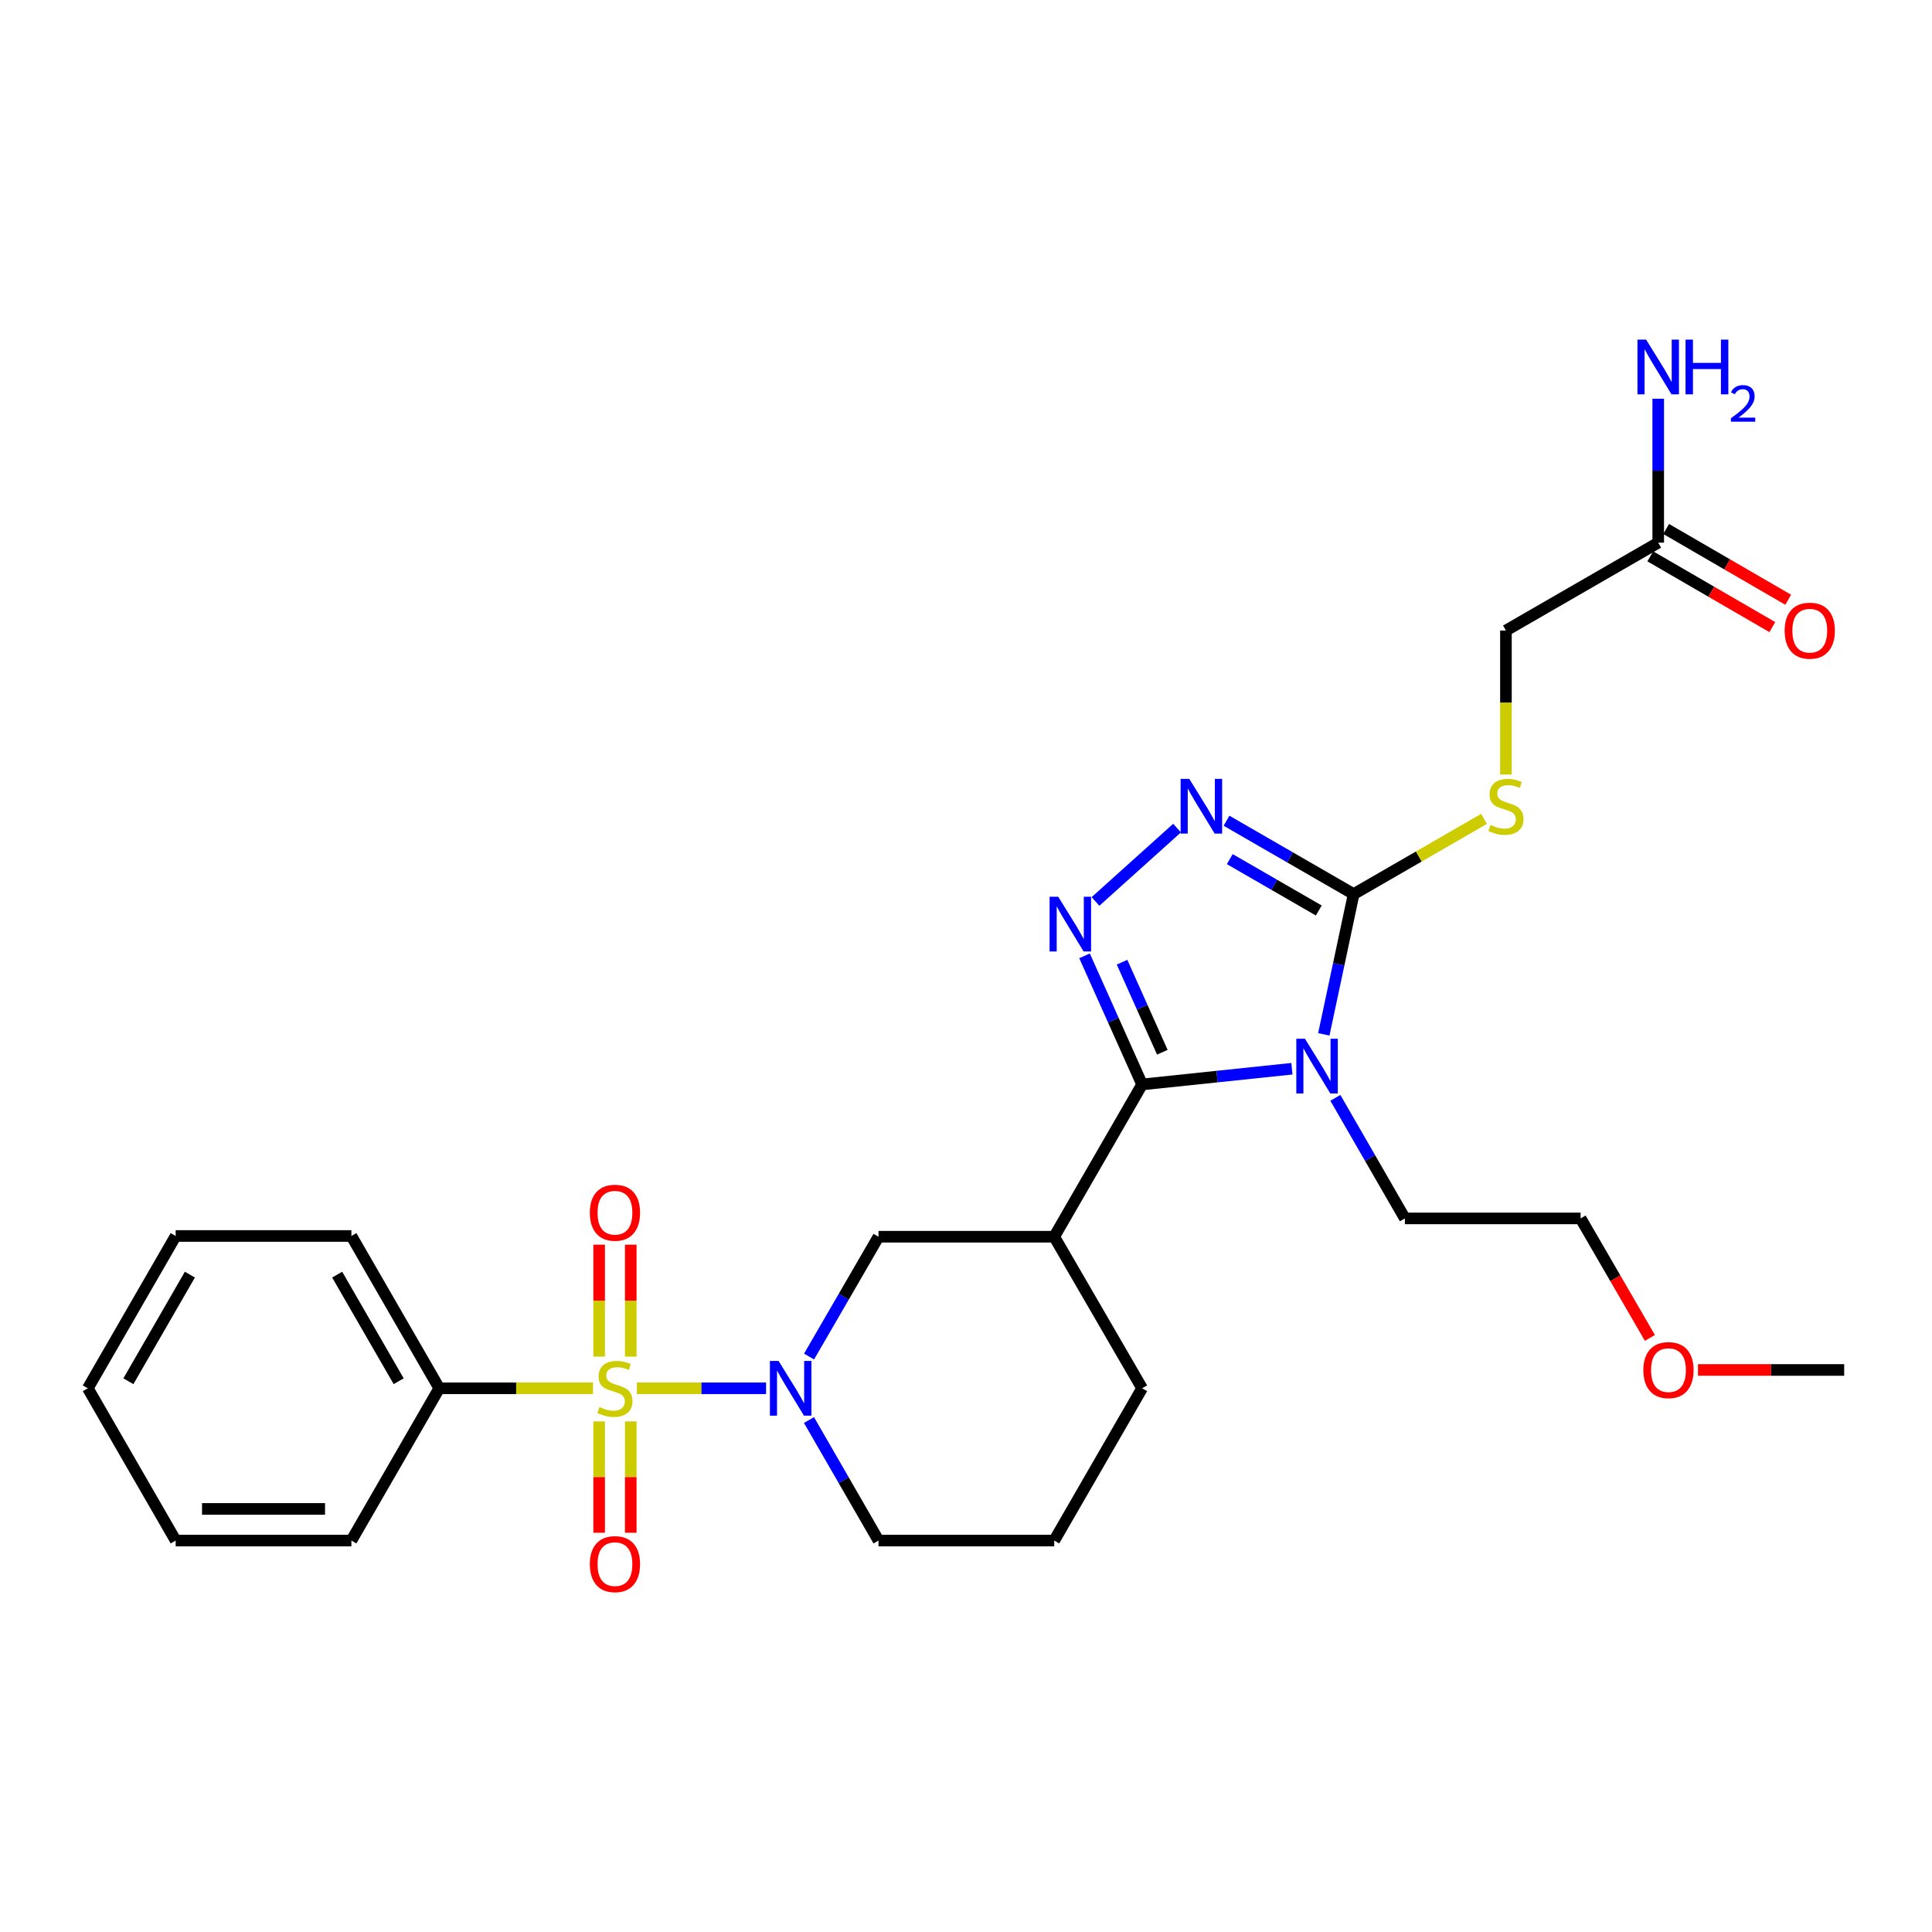 <?xml version='1.0' encoding='iso-8859-1'?>
<svg version='1.1' baseProfile='full'
              xmlns='http://www.w3.org/2000/svg'
                      xmlns:rdkit='http://www.rdkit.org/xml'
                      xmlns:xlink='http://www.w3.org/1999/xlink'
                  xml:space='preserve'
width='1000px' height='1000px' viewBox='0 0 1000 1000'>
<!-- END OF HEADER -->
<rect style='opacity:1.0;fill:#FFFFFF;stroke:none' width='1000' height='1000' x='0' y='0'> </rect>
<path class='bond-4' d='M 329.648,718.574 L 363.083,718.574' style='fill:none;fill-rule:evenodd;stroke:#CCCC00;stroke-width:6px;stroke-linecap:butt;stroke-linejoin:miter;stroke-opacity:1' />
<path class='bond-4' d='M 363.083,718.574 L 396.517,718.574' style='fill:none;fill-rule:evenodd;stroke:#0000FF;stroke-width:6px;stroke-linecap:butt;stroke-linejoin:miter;stroke-opacity:1' />
<path class='bond-9' d='M 310.11,735.727 L 310.11,764.536' style='fill:none;fill-rule:evenodd;stroke:#CCCC00;stroke-width:6px;stroke-linecap:butt;stroke-linejoin:miter;stroke-opacity:1' />
<path class='bond-9' d='M 310.11,764.536 L 310.11,793.344' style='fill:none;fill-rule:evenodd;stroke:#FF0000;stroke-width:6px;stroke-linecap:butt;stroke-linejoin:miter;stroke-opacity:1' />
<path class='bond-9' d='M 326.48,735.727 L 326.48,764.536' style='fill:none;fill-rule:evenodd;stroke:#CCCC00;stroke-width:6px;stroke-linecap:butt;stroke-linejoin:miter;stroke-opacity:1' />
<path class='bond-9' d='M 326.48,764.536 L 326.48,793.344' style='fill:none;fill-rule:evenodd;stroke:#FF0000;stroke-width:6px;stroke-linecap:butt;stroke-linejoin:miter;stroke-opacity:1' />
<path class='bond-10' d='M 326.48,702.18 L 326.48,673.213' style='fill:none;fill-rule:evenodd;stroke:#CCCC00;stroke-width:6px;stroke-linecap:butt;stroke-linejoin:miter;stroke-opacity:1' />
<path class='bond-10' d='M 326.48,673.213 L 326.48,644.245' style='fill:none;fill-rule:evenodd;stroke:#FF0000;stroke-width:6px;stroke-linecap:butt;stroke-linejoin:miter;stroke-opacity:1' />
<path class='bond-10' d='M 310.11,702.18 L 310.11,673.213' style='fill:none;fill-rule:evenodd;stroke:#CCCC00;stroke-width:6px;stroke-linecap:butt;stroke-linejoin:miter;stroke-opacity:1' />
<path class='bond-10' d='M 310.11,673.213 L 310.11,644.245' style='fill:none;fill-rule:evenodd;stroke:#FF0000;stroke-width:6px;stroke-linecap:butt;stroke-linejoin:miter;stroke-opacity:1' />
<path class='bond-11' d='M 306.941,718.574 L 267.151,718.574' style='fill:none;fill-rule:evenodd;stroke:#CCCC00;stroke-width:6px;stroke-linecap:butt;stroke-linejoin:miter;stroke-opacity:1' />
<path class='bond-11' d='M 267.151,718.574 L 227.36,718.574' style='fill:none;fill-rule:evenodd;stroke:#000000;stroke-width:6px;stroke-linecap:butt;stroke-linejoin:miter;stroke-opacity:1' />
<path class='bond-0' d='M 668.689,553.175 L 629.921,557.24' style='fill:none;fill-rule:evenodd;stroke:#0000FF;stroke-width:6px;stroke-linecap:butt;stroke-linejoin:miter;stroke-opacity:1' />
<path class='bond-0' d='M 629.921,557.24 L 591.153,561.305' style='fill:none;fill-rule:evenodd;stroke:#000000;stroke-width:6px;stroke-linecap:butt;stroke-linejoin:miter;stroke-opacity:1' />
<path class='bond-3' d='M 685.203,535.375 L 692.926,499.081' style='fill:none;fill-rule:evenodd;stroke:#0000FF;stroke-width:6px;stroke-linecap:butt;stroke-linejoin:miter;stroke-opacity:1' />
<path class='bond-3' d='M 692.926,499.081 L 700.649,462.786' style='fill:none;fill-rule:evenodd;stroke:#000000;stroke-width:6px;stroke-linecap:butt;stroke-linejoin:miter;stroke-opacity:1' />
<path class='bond-14' d='M 691.183,568.246 L 709.175,599.448' style='fill:none;fill-rule:evenodd;stroke:#0000FF;stroke-width:6px;stroke-linecap:butt;stroke-linejoin:miter;stroke-opacity:1' />
<path class='bond-14' d='M 709.175,599.448 L 727.168,630.65' style='fill:none;fill-rule:evenodd;stroke:#000000;stroke-width:6px;stroke-linecap:butt;stroke-linejoin:miter;stroke-opacity:1' />
<path class='bond-1' d='M 591.153,561.305 L 545.663,640.126' style='fill:none;fill-rule:evenodd;stroke:#000000;stroke-width:6px;stroke-linecap:butt;stroke-linejoin:miter;stroke-opacity:1' />
<path class='bond-2' d='M 591.153,561.305 L 576.256,528.024' style='fill:none;fill-rule:evenodd;stroke:#000000;stroke-width:6px;stroke-linecap:butt;stroke-linejoin:miter;stroke-opacity:1' />
<path class='bond-2' d='M 576.256,528.024 L 561.358,494.743' style='fill:none;fill-rule:evenodd;stroke:#0000FF;stroke-width:6px;stroke-linecap:butt;stroke-linejoin:miter;stroke-opacity:1' />
<path class='bond-2' d='M 601.625,544.633 L 591.197,521.336' style='fill:none;fill-rule:evenodd;stroke:#000000;stroke-width:6px;stroke-linecap:butt;stroke-linejoin:miter;stroke-opacity:1' />
<path class='bond-2' d='M 591.197,521.336 L 580.769,498.04' style='fill:none;fill-rule:evenodd;stroke:#0000FF;stroke-width:6px;stroke-linecap:butt;stroke-linejoin:miter;stroke-opacity:1' />
<path class='bond-5' d='M 567.023,466.597 L 609.245,428.615' style='fill:none;fill-rule:evenodd;stroke:#0000FF;stroke-width:6px;stroke-linecap:butt;stroke-linejoin:miter;stroke-opacity:1' />
<path class='bond-8' d='M 700.649,462.786 L 734.382,443.318' style='fill:none;fill-rule:evenodd;stroke:#000000;stroke-width:6px;stroke-linecap:butt;stroke-linejoin:miter;stroke-opacity:1' />
<path class='bond-8' d='M 734.382,443.318 L 768.115,423.849' style='fill:none;fill-rule:evenodd;stroke:#CCCC00;stroke-width:6px;stroke-linecap:butt;stroke-linejoin:miter;stroke-opacity:1' />
<path class='bond-30' d='M 700.649,462.786 L 667.746,443.797' style='fill:none;fill-rule:evenodd;stroke:#000000;stroke-width:6px;stroke-linecap:butt;stroke-linejoin:miter;stroke-opacity:1' />
<path class='bond-30' d='M 667.746,443.797 L 634.843,424.807' style='fill:none;fill-rule:evenodd;stroke:#0000FF;stroke-width:6px;stroke-linecap:butt;stroke-linejoin:miter;stroke-opacity:1' />
<path class='bond-30' d='M 682.596,471.267 L 659.564,457.975' style='fill:none;fill-rule:evenodd;stroke:#000000;stroke-width:6px;stroke-linecap:butt;stroke-linejoin:miter;stroke-opacity:1' />
<path class='bond-30' d='M 659.564,457.975 L 636.532,444.682' style='fill:none;fill-rule:evenodd;stroke:#0000FF;stroke-width:6px;stroke-linecap:butt;stroke-linejoin:miter;stroke-opacity:1' />
<path class='bond-7' d='M 418.769,702.147 L 436.744,671.137' style='fill:none;fill-rule:evenodd;stroke:#0000FF;stroke-width:6px;stroke-linecap:butt;stroke-linejoin:miter;stroke-opacity:1' />
<path class='bond-7' d='M 436.744,671.137 L 454.719,640.126' style='fill:none;fill-rule:evenodd;stroke:#000000;stroke-width:6px;stroke-linecap:butt;stroke-linejoin:miter;stroke-opacity:1' />
<path class='bond-17' d='M 418.73,735.009 L 436.724,766.197' style='fill:none;fill-rule:evenodd;stroke:#0000FF;stroke-width:6px;stroke-linecap:butt;stroke-linejoin:miter;stroke-opacity:1' />
<path class='bond-17' d='M 436.724,766.197 L 454.719,797.386' style='fill:none;fill-rule:evenodd;stroke:#000000;stroke-width:6px;stroke-linecap:butt;stroke-linejoin:miter;stroke-opacity:1' />
<path class='bond-6' d='M 545.663,640.126 L 454.719,640.126' style='fill:none;fill-rule:evenodd;stroke:#000000;stroke-width:6px;stroke-linecap:butt;stroke-linejoin:miter;stroke-opacity:1' />
<path class='bond-18' d='M 545.663,640.126 L 591.153,718.574' style='fill:none;fill-rule:evenodd;stroke:#000000;stroke-width:6px;stroke-linecap:butt;stroke-linejoin:miter;stroke-opacity:1' />
<path class='bond-15' d='M 779.47,400.903 L 779.47,363.632' style='fill:none;fill-rule:evenodd;stroke:#CCCC00;stroke-width:6px;stroke-linecap:butt;stroke-linejoin:miter;stroke-opacity:1' />
<path class='bond-15' d='M 779.47,363.632 L 779.47,326.361' style='fill:none;fill-rule:evenodd;stroke:#000000;stroke-width:6px;stroke-linecap:butt;stroke-linejoin:miter;stroke-opacity:1' />
<path class='bond-21' d='M 227.36,718.574 L 181.879,639.744' style='fill:none;fill-rule:evenodd;stroke:#000000;stroke-width:6px;stroke-linecap:butt;stroke-linejoin:miter;stroke-opacity:1' />
<path class='bond-21' d='M 206.359,714.93 L 174.522,659.749' style='fill:none;fill-rule:evenodd;stroke:#000000;stroke-width:6px;stroke-linecap:butt;stroke-linejoin:miter;stroke-opacity:1' />
<path class='bond-22' d='M 227.36,718.574 L 181.879,797.386' style='fill:none;fill-rule:evenodd;stroke:#000000;stroke-width:6px;stroke-linecap:butt;stroke-linejoin:miter;stroke-opacity:1' />
<path class='bond-12' d='M 858.291,280.88 L 779.47,326.361' style='fill:none;fill-rule:evenodd;stroke:#000000;stroke-width:6px;stroke-linecap:butt;stroke-linejoin:miter;stroke-opacity:1' />
<path class='bond-13' d='M 854.185,287.961 L 885.771,306.276' style='fill:none;fill-rule:evenodd;stroke:#000000;stroke-width:6px;stroke-linecap:butt;stroke-linejoin:miter;stroke-opacity:1' />
<path class='bond-13' d='M 885.771,306.276 L 917.357,324.59' style='fill:none;fill-rule:evenodd;stroke:#FF0000;stroke-width:6px;stroke-linecap:butt;stroke-linejoin:miter;stroke-opacity:1' />
<path class='bond-13' d='M 862.396,273.8 L 893.982,292.114' style='fill:none;fill-rule:evenodd;stroke:#000000;stroke-width:6px;stroke-linecap:butt;stroke-linejoin:miter;stroke-opacity:1' />
<path class='bond-13' d='M 893.982,292.114 L 925.568,310.429' style='fill:none;fill-rule:evenodd;stroke:#FF0000;stroke-width:6px;stroke-linecap:butt;stroke-linejoin:miter;stroke-opacity:1' />
<path class='bond-16' d='M 858.291,280.88 L 858.291,243.63' style='fill:none;fill-rule:evenodd;stroke:#000000;stroke-width:6px;stroke-linecap:butt;stroke-linejoin:miter;stroke-opacity:1' />
<path class='bond-16' d='M 858.291,243.63 L 858.291,206.379' style='fill:none;fill-rule:evenodd;stroke:#0000FF;stroke-width:6px;stroke-linecap:butt;stroke-linejoin:miter;stroke-opacity:1' />
<path class='bond-23' d='M 727.168,630.65 L 818.121,630.65' style='fill:none;fill-rule:evenodd;stroke:#000000;stroke-width:6px;stroke-linecap:butt;stroke-linejoin:miter;stroke-opacity:1' />
<path class='bond-19' d='M 454.719,797.386 L 545.663,797.386' style='fill:none;fill-rule:evenodd;stroke:#000000;stroke-width:6px;stroke-linecap:butt;stroke-linejoin:miter;stroke-opacity:1' />
<path class='bond-28' d='M 591.153,718.574 L 545.663,797.386' style='fill:none;fill-rule:evenodd;stroke:#000000;stroke-width:6px;stroke-linecap:butt;stroke-linejoin:miter;stroke-opacity:1' />
<path class='bond-20' d='M 853.984,692.502 L 836.053,661.576' style='fill:none;fill-rule:evenodd;stroke:#FF0000;stroke-width:6px;stroke-linecap:butt;stroke-linejoin:miter;stroke-opacity:1' />
<path class='bond-20' d='M 836.053,661.576 L 818.121,630.65' style='fill:none;fill-rule:evenodd;stroke:#000000;stroke-width:6px;stroke-linecap:butt;stroke-linejoin:miter;stroke-opacity:1' />
<path class='bond-24' d='M 878.875,709.089 L 916.71,709.089' style='fill:none;fill-rule:evenodd;stroke:#FF0000;stroke-width:6px;stroke-linecap:butt;stroke-linejoin:miter;stroke-opacity:1' />
<path class='bond-24' d='M 916.71,709.089 L 954.545,709.089' style='fill:none;fill-rule:evenodd;stroke:#000000;stroke-width:6px;stroke-linecap:butt;stroke-linejoin:miter;stroke-opacity:1' />
<path class='bond-25' d='M 181.879,639.744 L 90.926,639.744' style='fill:none;fill-rule:evenodd;stroke:#000000;stroke-width:6px;stroke-linecap:butt;stroke-linejoin:miter;stroke-opacity:1' />
<path class='bond-26' d='M 181.879,797.386 L 90.926,797.386' style='fill:none;fill-rule:evenodd;stroke:#000000;stroke-width:6px;stroke-linecap:butt;stroke-linejoin:miter;stroke-opacity:1' />
<path class='bond-26' d='M 168.236,781.016 L 104.569,781.016' style='fill:none;fill-rule:evenodd;stroke:#000000;stroke-width:6px;stroke-linecap:butt;stroke-linejoin:miter;stroke-opacity:1' />
<path class='bond-27' d='M 90.926,639.744 L 45.455,718.574' style='fill:none;fill-rule:evenodd;stroke:#000000;stroke-width:6px;stroke-linecap:butt;stroke-linejoin:miter;stroke-opacity:1' />
<path class='bond-27' d='M 98.285,659.748 L 66.455,714.929' style='fill:none;fill-rule:evenodd;stroke:#000000;stroke-width:6px;stroke-linecap:butt;stroke-linejoin:miter;stroke-opacity:1' />
<path class='bond-29' d='M 90.926,797.386 L 45.455,718.574' style='fill:none;fill-rule:evenodd;stroke:#000000;stroke-width:6px;stroke-linecap:butt;stroke-linejoin:miter;stroke-opacity:1' />
<path  class='atom-0' d='M 310.295 728.294
Q 310.615 728.414, 311.935 728.974
Q 313.255 729.534, 314.695 729.894
Q 316.175 730.214, 317.615 730.214
Q 320.295 730.214, 321.855 728.934
Q 323.415 727.614, 323.415 725.334
Q 323.415 723.774, 322.615 722.814
Q 321.855 721.854, 320.655 721.334
Q 319.455 720.814, 317.455 720.214
Q 314.935 719.454, 313.415 718.734
Q 311.935 718.014, 310.855 716.494
Q 309.815 714.974, 309.815 712.414
Q 309.815 708.854, 312.215 706.654
Q 314.655 704.454, 319.455 704.454
Q 322.735 704.454, 326.455 706.014
L 325.535 709.094
Q 322.135 707.694, 319.575 707.694
Q 316.815 707.694, 315.295 708.854
Q 313.775 709.974, 313.815 711.934
Q 313.815 713.454, 314.575 714.374
Q 315.375 715.294, 316.495 715.814
Q 317.655 716.334, 319.575 716.934
Q 322.135 717.734, 323.655 718.534
Q 325.175 719.334, 326.255 720.974
Q 327.375 722.574, 327.375 725.334
Q 327.375 729.254, 324.735 731.374
Q 322.135 733.454, 317.775 733.454
Q 315.255 733.454, 313.335 732.894
Q 311.455 732.374, 309.215 731.454
L 310.295 728.294
' fill='#CCCC00'/>
<path  class='atom-1' d='M 675.445 537.651
L 684.725 552.651
Q 685.645 554.131, 687.125 556.811
Q 688.605 559.491, 688.685 559.651
L 688.685 537.651
L 692.445 537.651
L 692.445 565.971
L 688.565 565.971
L 678.605 549.571
Q 677.445 547.651, 676.205 545.451
Q 675.005 543.251, 674.645 542.571
L 674.645 565.971
L 670.965 565.971
L 670.965 537.651
L 675.445 537.651
' fill='#0000FF'/>
<path  class='atom-3' d='M 547.742 464.15
L 557.022 479.15
Q 557.942 480.63, 559.422 483.31
Q 560.902 485.99, 560.982 486.15
L 560.982 464.15
L 564.742 464.15
L 564.742 492.47
L 560.862 492.47
L 550.902 476.07
Q 549.742 474.15, 548.502 471.95
Q 547.302 469.75, 546.942 469.07
L 546.942 492.47
L 543.262 492.47
L 543.262 464.15
L 547.742 464.15
' fill='#0000FF'/>
<path  class='atom-5' d='M 402.987 704.414
L 412.267 719.414
Q 413.187 720.894, 414.667 723.574
Q 416.147 726.254, 416.227 726.414
L 416.227 704.414
L 419.987 704.414
L 419.987 732.734
L 416.107 732.734
L 406.147 716.334
Q 404.987 714.414, 403.747 712.214
Q 402.547 710.014, 402.187 709.334
L 402.187 732.734
L 398.507 732.734
L 398.507 704.414
L 402.987 704.414
' fill='#0000FF'/>
<path  class='atom-6' d='M 615.568 403.136
L 624.848 418.136
Q 625.768 419.616, 627.248 422.296
Q 628.728 424.976, 628.808 425.136
L 628.808 403.136
L 632.568 403.136
L 632.568 431.456
L 628.688 431.456
L 618.728 415.056
Q 617.568 413.136, 616.328 410.936
Q 615.128 408.736, 614.768 408.056
L 614.768 431.456
L 611.088 431.456
L 611.088 403.136
L 615.568 403.136
' fill='#0000FF'/>
<path  class='atom-9' d='M 771.47 427.016
Q 771.79 427.136, 773.11 427.696
Q 774.43 428.256, 775.87 428.616
Q 777.35 428.936, 778.79 428.936
Q 781.47 428.936, 783.03 427.656
Q 784.59 426.336, 784.59 424.056
Q 784.59 422.496, 783.79 421.536
Q 783.03 420.576, 781.83 420.056
Q 780.63 419.536, 778.63 418.936
Q 776.11 418.176, 774.59 417.456
Q 773.11 416.736, 772.03 415.216
Q 770.99 413.696, 770.99 411.136
Q 770.99 407.576, 773.39 405.376
Q 775.83 403.176, 780.63 403.176
Q 783.91 403.176, 787.63 404.736
L 786.71 407.816
Q 783.31 406.416, 780.75 406.416
Q 777.99 406.416, 776.47 407.576
Q 774.95 408.696, 774.99 410.656
Q 774.99 412.176, 775.75 413.096
Q 776.55 414.016, 777.67 414.536
Q 778.83 415.056, 780.75 415.656
Q 783.31 416.456, 784.83 417.256
Q 786.35 418.056, 787.43 419.696
Q 788.55 421.296, 788.55 424.056
Q 788.55 427.976, 785.91 430.096
Q 783.31 432.176, 778.95 432.176
Q 776.43 432.176, 774.51 431.616
Q 772.63 431.096, 770.39 430.176
L 771.47 427.016
' fill='#CCCC00'/>
<path  class='atom-10' d='M 305.295 809.589
Q 305.295 802.789, 308.655 798.989
Q 312.015 795.189, 318.295 795.189
Q 324.575 795.189, 327.935 798.989
Q 331.295 802.789, 331.295 809.589
Q 331.295 816.469, 327.895 820.389
Q 324.495 824.269, 318.295 824.269
Q 312.055 824.269, 308.655 820.389
Q 305.295 816.509, 305.295 809.589
M 318.295 821.069
Q 322.615 821.069, 324.935 818.189
Q 327.295 815.269, 327.295 809.589
Q 327.295 804.029, 324.935 801.229
Q 322.615 798.389, 318.295 798.389
Q 313.975 798.389, 311.615 801.189
Q 309.295 803.989, 309.295 809.589
Q 309.295 815.309, 311.615 818.189
Q 313.975 821.069, 318.295 821.069
' fill='#FF0000'/>
<path  class='atom-11' d='M 305.295 627.701
Q 305.295 620.901, 308.655 617.101
Q 312.015 613.301, 318.295 613.301
Q 324.575 613.301, 327.935 617.101
Q 331.295 620.901, 331.295 627.701
Q 331.295 634.581, 327.895 638.501
Q 324.495 642.381, 318.295 642.381
Q 312.055 642.381, 308.655 638.501
Q 305.295 634.621, 305.295 627.701
M 318.295 639.181
Q 322.615 639.181, 324.935 636.301
Q 327.295 633.381, 327.295 627.701
Q 327.295 622.141, 324.935 619.341
Q 322.615 616.501, 318.295 616.501
Q 313.975 616.501, 311.615 619.301
Q 309.295 622.101, 309.295 627.701
Q 309.295 633.421, 311.615 636.301
Q 313.975 639.181, 318.295 639.181
' fill='#FF0000'/>
<path  class='atom-14' d='M 923.73 326.441
Q 923.73 319.641, 927.09 315.841
Q 930.45 312.041, 936.73 312.041
Q 943.01 312.041, 946.37 315.841
Q 949.73 319.641, 949.73 326.441
Q 949.73 333.321, 946.33 337.241
Q 942.93 341.121, 936.73 341.121
Q 930.49 341.121, 927.09 337.241
Q 923.73 333.361, 923.73 326.441
M 936.73 337.921
Q 941.05 337.921, 943.37 335.041
Q 945.73 332.121, 945.73 326.441
Q 945.73 320.881, 943.37 318.081
Q 941.05 315.241, 936.73 315.241
Q 932.41 315.241, 930.05 318.041
Q 927.73 320.841, 927.73 326.441
Q 927.73 332.161, 930.05 335.041
Q 932.41 337.921, 936.73 337.921
' fill='#FF0000'/>
<path  class='atom-17' d='M 852.031 175.786
L 861.311 190.786
Q 862.231 192.266, 863.711 194.946
Q 865.191 197.626, 865.271 197.786
L 865.271 175.786
L 869.031 175.786
L 869.031 204.106
L 865.151 204.106
L 855.191 187.706
Q 854.031 185.786, 852.791 183.586
Q 851.591 181.386, 851.231 180.706
L 851.231 204.106
L 847.551 204.106
L 847.551 175.786
L 852.031 175.786
' fill='#0000FF'/>
<path  class='atom-17' d='M 872.431 175.786
L 876.271 175.786
L 876.271 187.826
L 890.751 187.826
L 890.751 175.786
L 894.591 175.786
L 894.591 204.106
L 890.751 204.106
L 890.751 191.026
L 876.271 191.026
L 876.271 204.106
L 872.431 204.106
L 872.431 175.786
' fill='#0000FF'/>
<path  class='atom-17' d='M 895.963 203.112
Q 896.65 201.344, 898.287 200.367
Q 899.923 199.364, 902.194 199.364
Q 905.019 199.364, 906.603 200.895
Q 908.187 202.426, 908.187 205.145
Q 908.187 207.917, 906.127 210.504
Q 904.095 213.092, 899.871 216.154
L 908.503 216.154
L 908.503 218.266
L 895.911 218.266
L 895.911 216.497
Q 899.395 214.016, 901.455 212.168
Q 903.54 210.32, 904.543 208.656
Q 905.547 206.993, 905.547 205.277
Q 905.547 203.482, 904.649 202.479
Q 903.751 201.476, 902.194 201.476
Q 900.689 201.476, 899.686 202.083
Q 898.683 202.69, 897.97 204.036
L 895.963 203.112
' fill='#0000FF'/>
<path  class='atom-21' d='M 850.602 709.169
Q 850.602 702.369, 853.962 698.569
Q 857.322 694.769, 863.602 694.769
Q 869.882 694.769, 873.242 698.569
Q 876.602 702.369, 876.602 709.169
Q 876.602 716.049, 873.202 719.969
Q 869.802 723.849, 863.602 723.849
Q 857.362 723.849, 853.962 719.969
Q 850.602 716.089, 850.602 709.169
M 863.602 720.649
Q 867.922 720.649, 870.242 717.769
Q 872.602 714.849, 872.602 709.169
Q 872.602 703.609, 870.242 700.809
Q 867.922 697.969, 863.602 697.969
Q 859.282 697.969, 856.922 700.769
Q 854.602 703.569, 854.602 709.169
Q 854.602 714.889, 856.922 717.769
Q 859.282 720.649, 863.602 720.649
' fill='#FF0000'/>
</svg>
